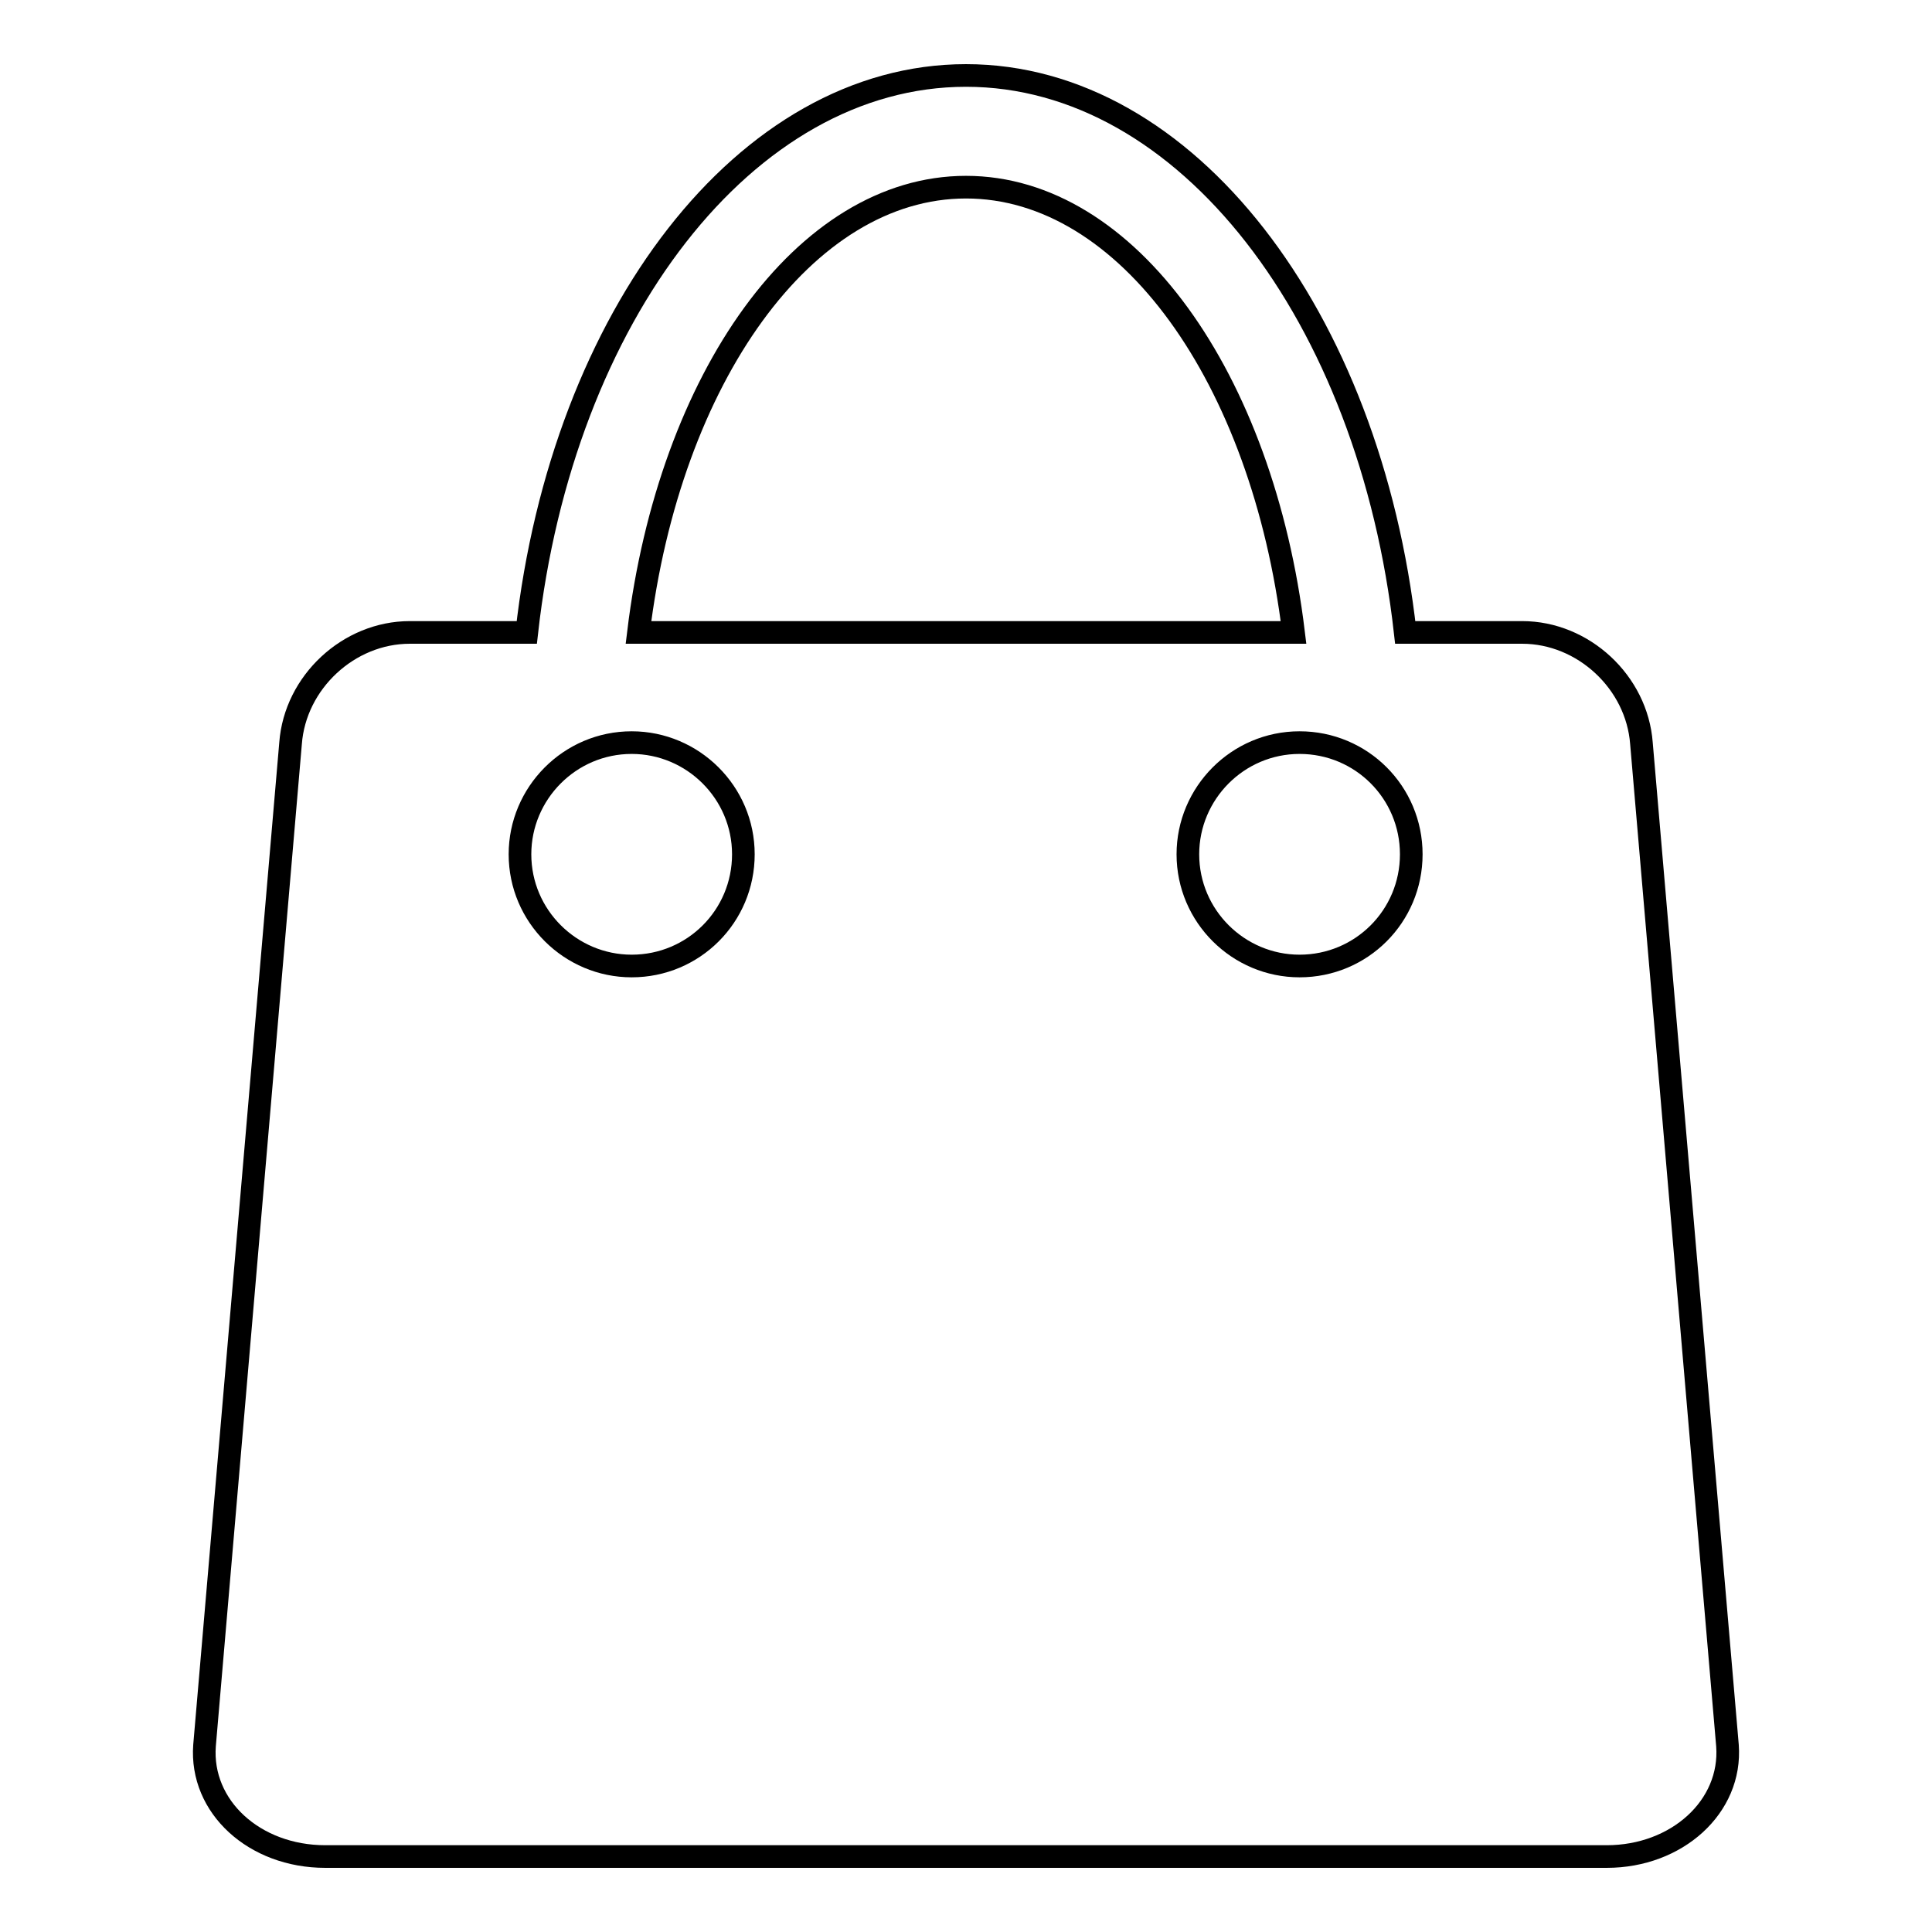 <?xml version="1.0" encoding="utf-8"?>
<!-- Svg Vector Icons : http://www.onlinewebfonts.com/icon -->
<!DOCTYPE svg PUBLIC "-//W3C//DTD SVG 1.1//EN" "http://www.w3.org/Graphics/SVG/1.1/DTD/svg11.dtd">
<svg version="1.1" xmlns="http://www.w3.org/2000/svg" xmlns:xlink="http://www.w3.org/1999/xlink" x="0px" y="0px" viewBox="0 0 256 256" enable-background="new 0 0 256 256" xml:space="preserve">
<g><g><path stroke-width="3" fill-opacity="0" stroke="#000000"  d="M217.5,98.5c-0.6-8.1-7.7-14.7-15.8-14.7h-15.5C181.5,41.9,157.2,10,128,10c-29.2,0-53.5,31.9-58.2,73.8H54.3c-8.1,0-15.2,6.6-15.8,14.7L27.1,231.3c-0.6,8.1,6.6,14.7,16,14.7h169.8c9.3,0,16.6-6.6,16-14.7L217.5,98.5z M128,24.8c21.4,0,39.3,25.3,43.4,59H84.6C88.7,50.1,106.6,24.8,128,24.8z M83.7,128c-8.1,0-14.8-6.6-14.8-14.8c0-8.1,6.6-14.8,14.8-14.8c8.1,0,14.8,6.6,14.8,14.8S91.9,128,83.7,128z M172.2,128c-8.1,0-14.8-6.6-14.8-14.8c0-8.1,6.6-14.8,14.8-14.8c8.2,0,14.8,6.6,14.8,14.8S180.4,128,172.2,128z"/></g></g>
</svg>